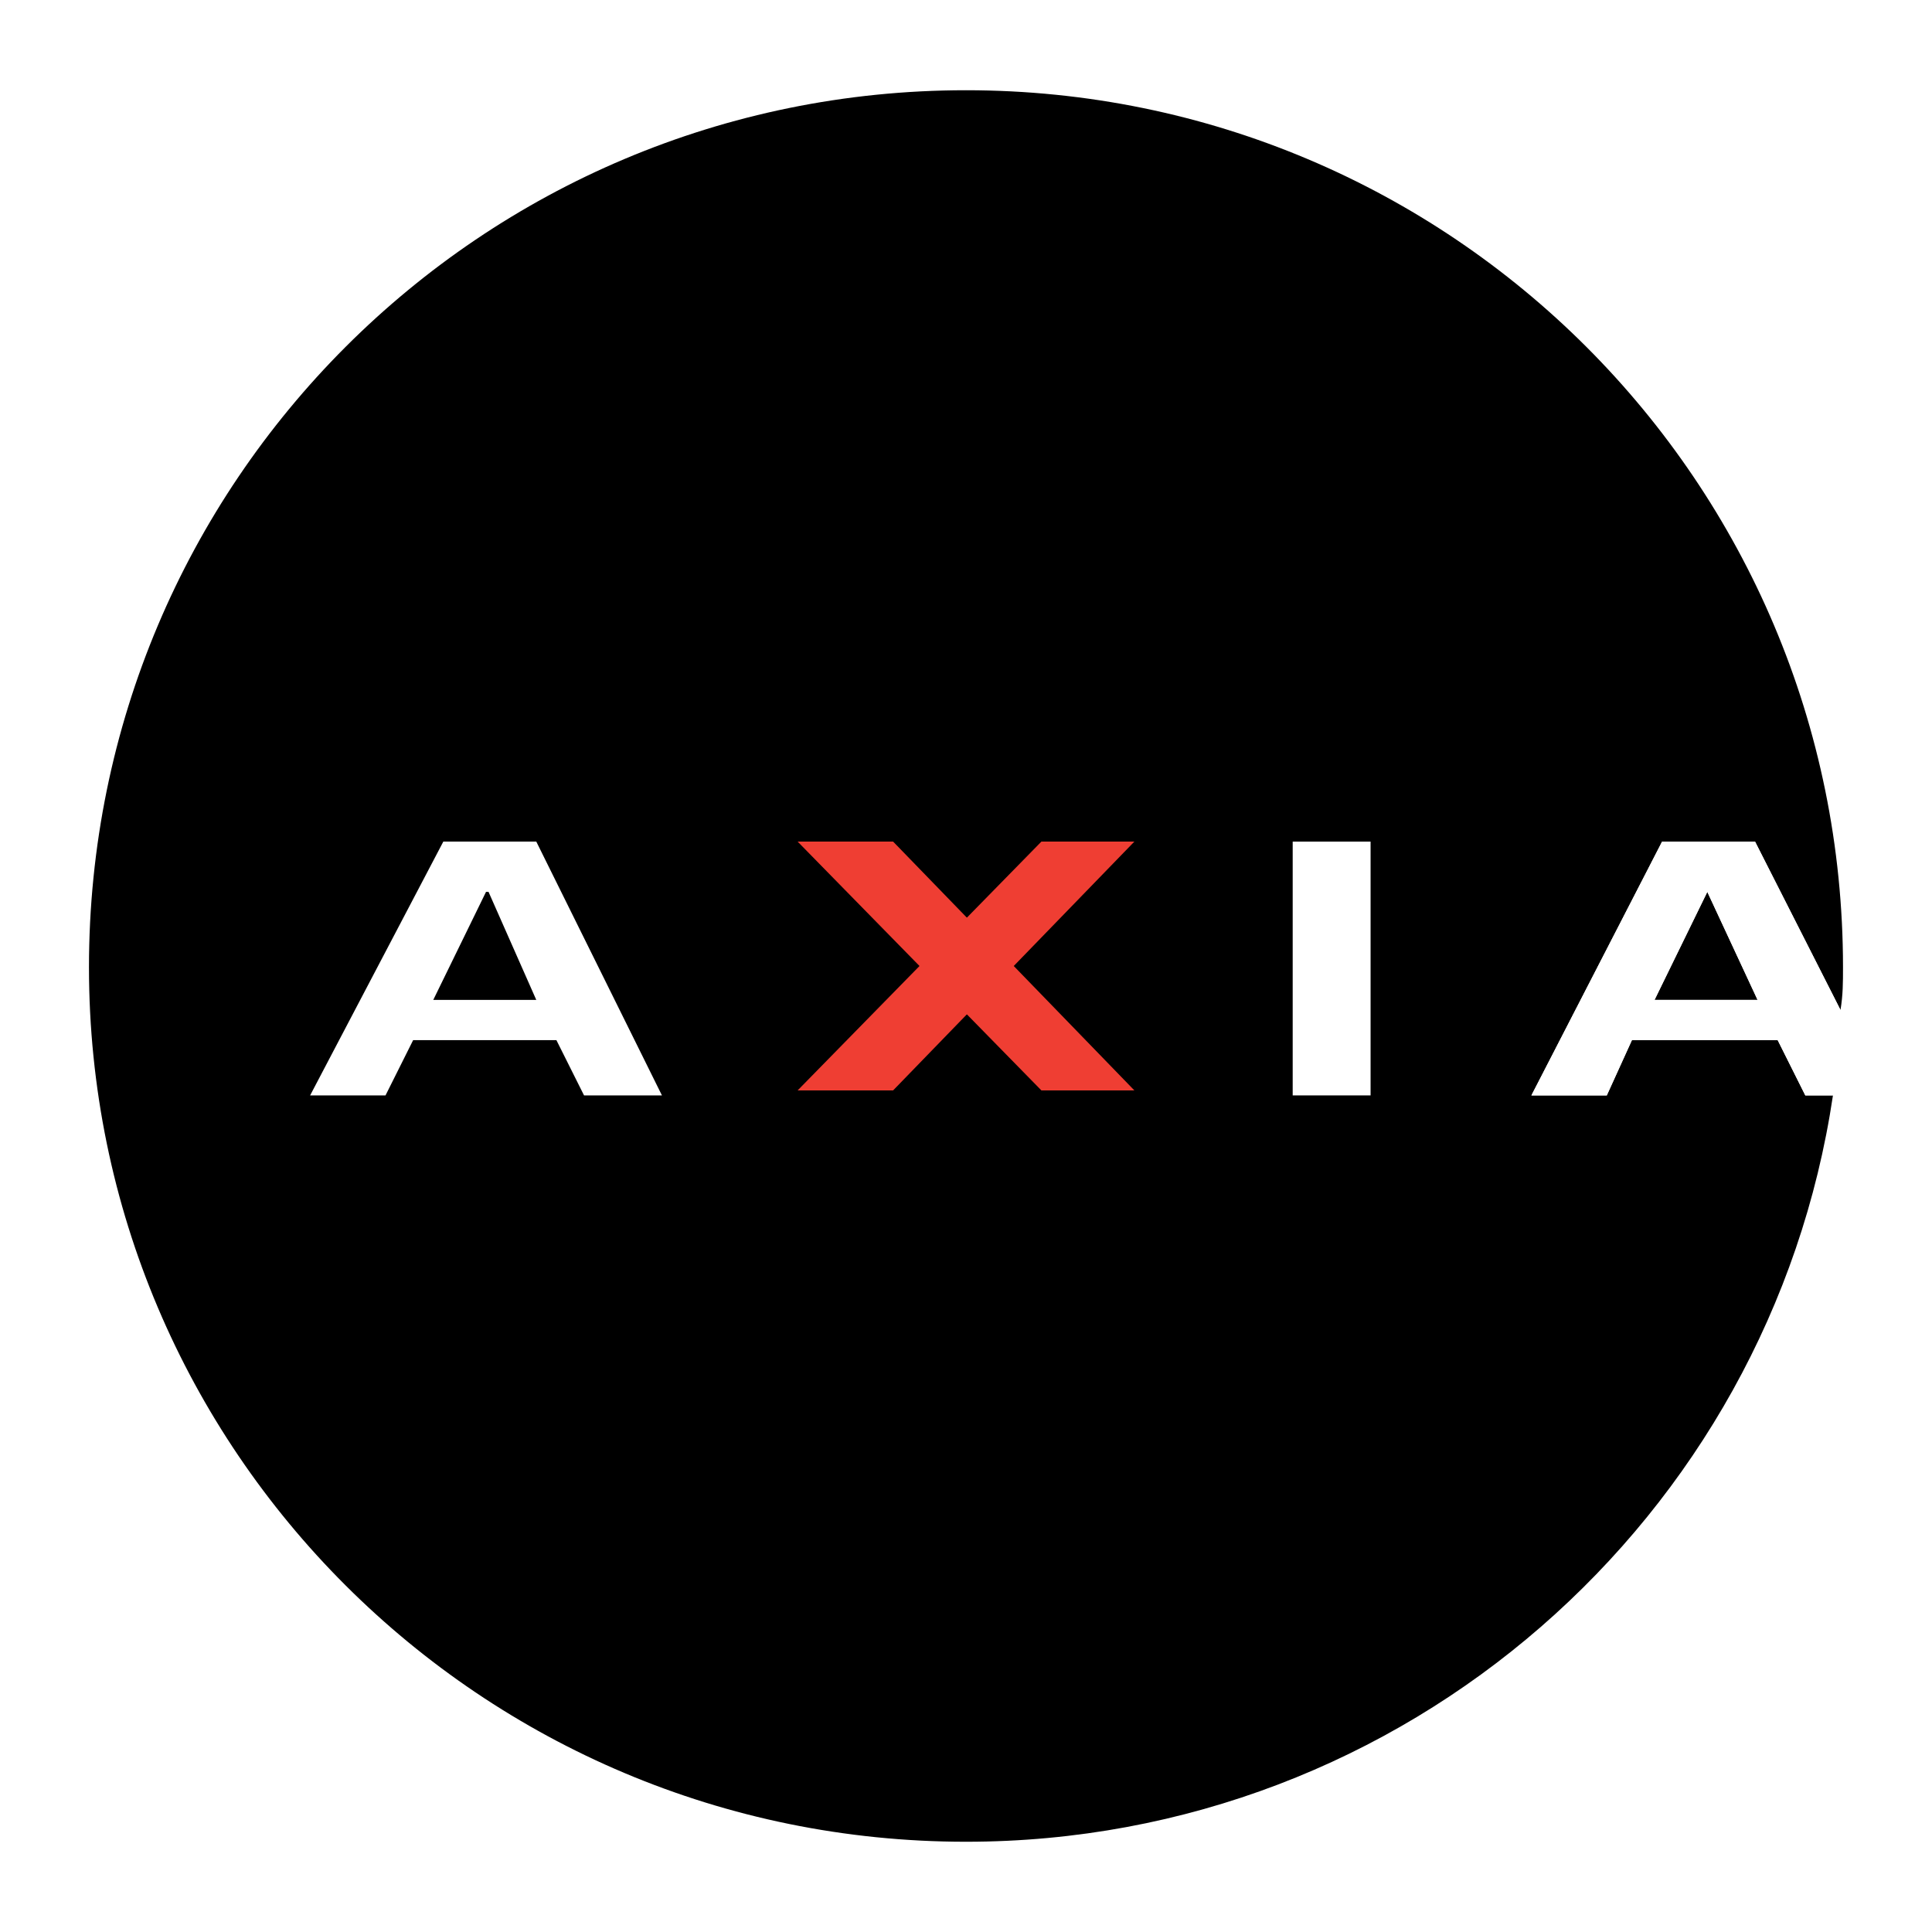 <?xml version="1.0" encoding="utf-8"?>
<!-- Generator: Adobe Illustrator 13.0.0, SVG Export Plug-In . SVG Version: 6.00 Build 14948)  -->
<!DOCTYPE svg PUBLIC "-//W3C//DTD SVG 1.0//EN" "http://www.w3.org/TR/2001/REC-SVG-20010904/DTD/svg10.dtd">
<svg version="1.0" id="Layer_1" xmlns="http://www.w3.org/2000/svg" xmlns:xlink="http://www.w3.org/1999/xlink" x="0px" y="0px"
	 width="192.756px" height="192.756px" viewBox="0 0 192.756 192.756" enable-background="new 0 0 192.756 192.756"
	 xml:space="preserve">
<g>
	<polygon fill-rule="evenodd" clip-rule="evenodd" fill="#FFFFFF" points="0,0 192.756,0 192.756,192.756 0,192.756 0,0 	"/>
	<polygon fill-rule="evenodd" clip-rule="evenodd" points="170.339,88.982 165.074,99.762 175.354,99.762 170.339,88.982 
		170.339,88.982 	"/>
	<path fill-rule="evenodd" clip-rule="evenodd" d="M180.117,109.289l-2.758-5.516h-14.541l-2.508,5.516h-7.521l13.038-25.322h9.275
		l8.524,16.798c0.251-1.504,0.251-2.758,0.251-4.262c0-48.389-39.111-87.5-87.5-87.5c-48.388,0-87.5,39.111-87.5,87.5
		c0,48.137,39.112,87.249,87.5,87.249c43.876,0,80.229-32.342,86.497-74.463H180.117L180.117,109.289z"/>
	<path fill-rule="evenodd" clip-rule="evenodd" fill="#FFFFFF" d="M165.827,83.967l-13.038,25.322h7.521l2.508-5.516h14.541
		l2.758,5.516h2.758c0.502-2.758,0.752-5.516,0.752-8.523l-8.524-16.798H165.827L165.827,83.967z M165.074,99.762l5.265-10.78l0,0
		l5.015,10.78H165.074L165.074,99.762z"/>
	<path fill-rule="evenodd" clip-rule="evenodd" fill="#FFFFFF" d="M30.941,109.289l13.289-25.322h9.276l12.536,25.322h-7.772
		l-2.758-5.516H41.22l-2.758,5.516H30.941L30.941,109.289z M53.505,99.762l-4.764-10.78h-0.251l-5.264,10.78H53.505L53.505,99.762z"
		/>
	<polygon fill-rule="evenodd" clip-rule="evenodd" fill="#FFFFFF" points="128.972,109.289 128.972,83.967 136.743,83.967 
		136.743,109.289 128.972,109.289 	"/>
	<polygon fill-rule="evenodd" clip-rule="evenodd" fill="#EF3E33" points="79.58,108.789 103.899,83.967 113.176,83.967 
		89.107,108.789 79.58,108.789 	"/>
	<polygon fill-rule="evenodd" clip-rule="evenodd" fill="#EF3E33" points="113.176,108.789 89.107,83.967 79.58,83.967 
		103.899,108.789 113.176,108.789 	"/>
</g>
</svg>
